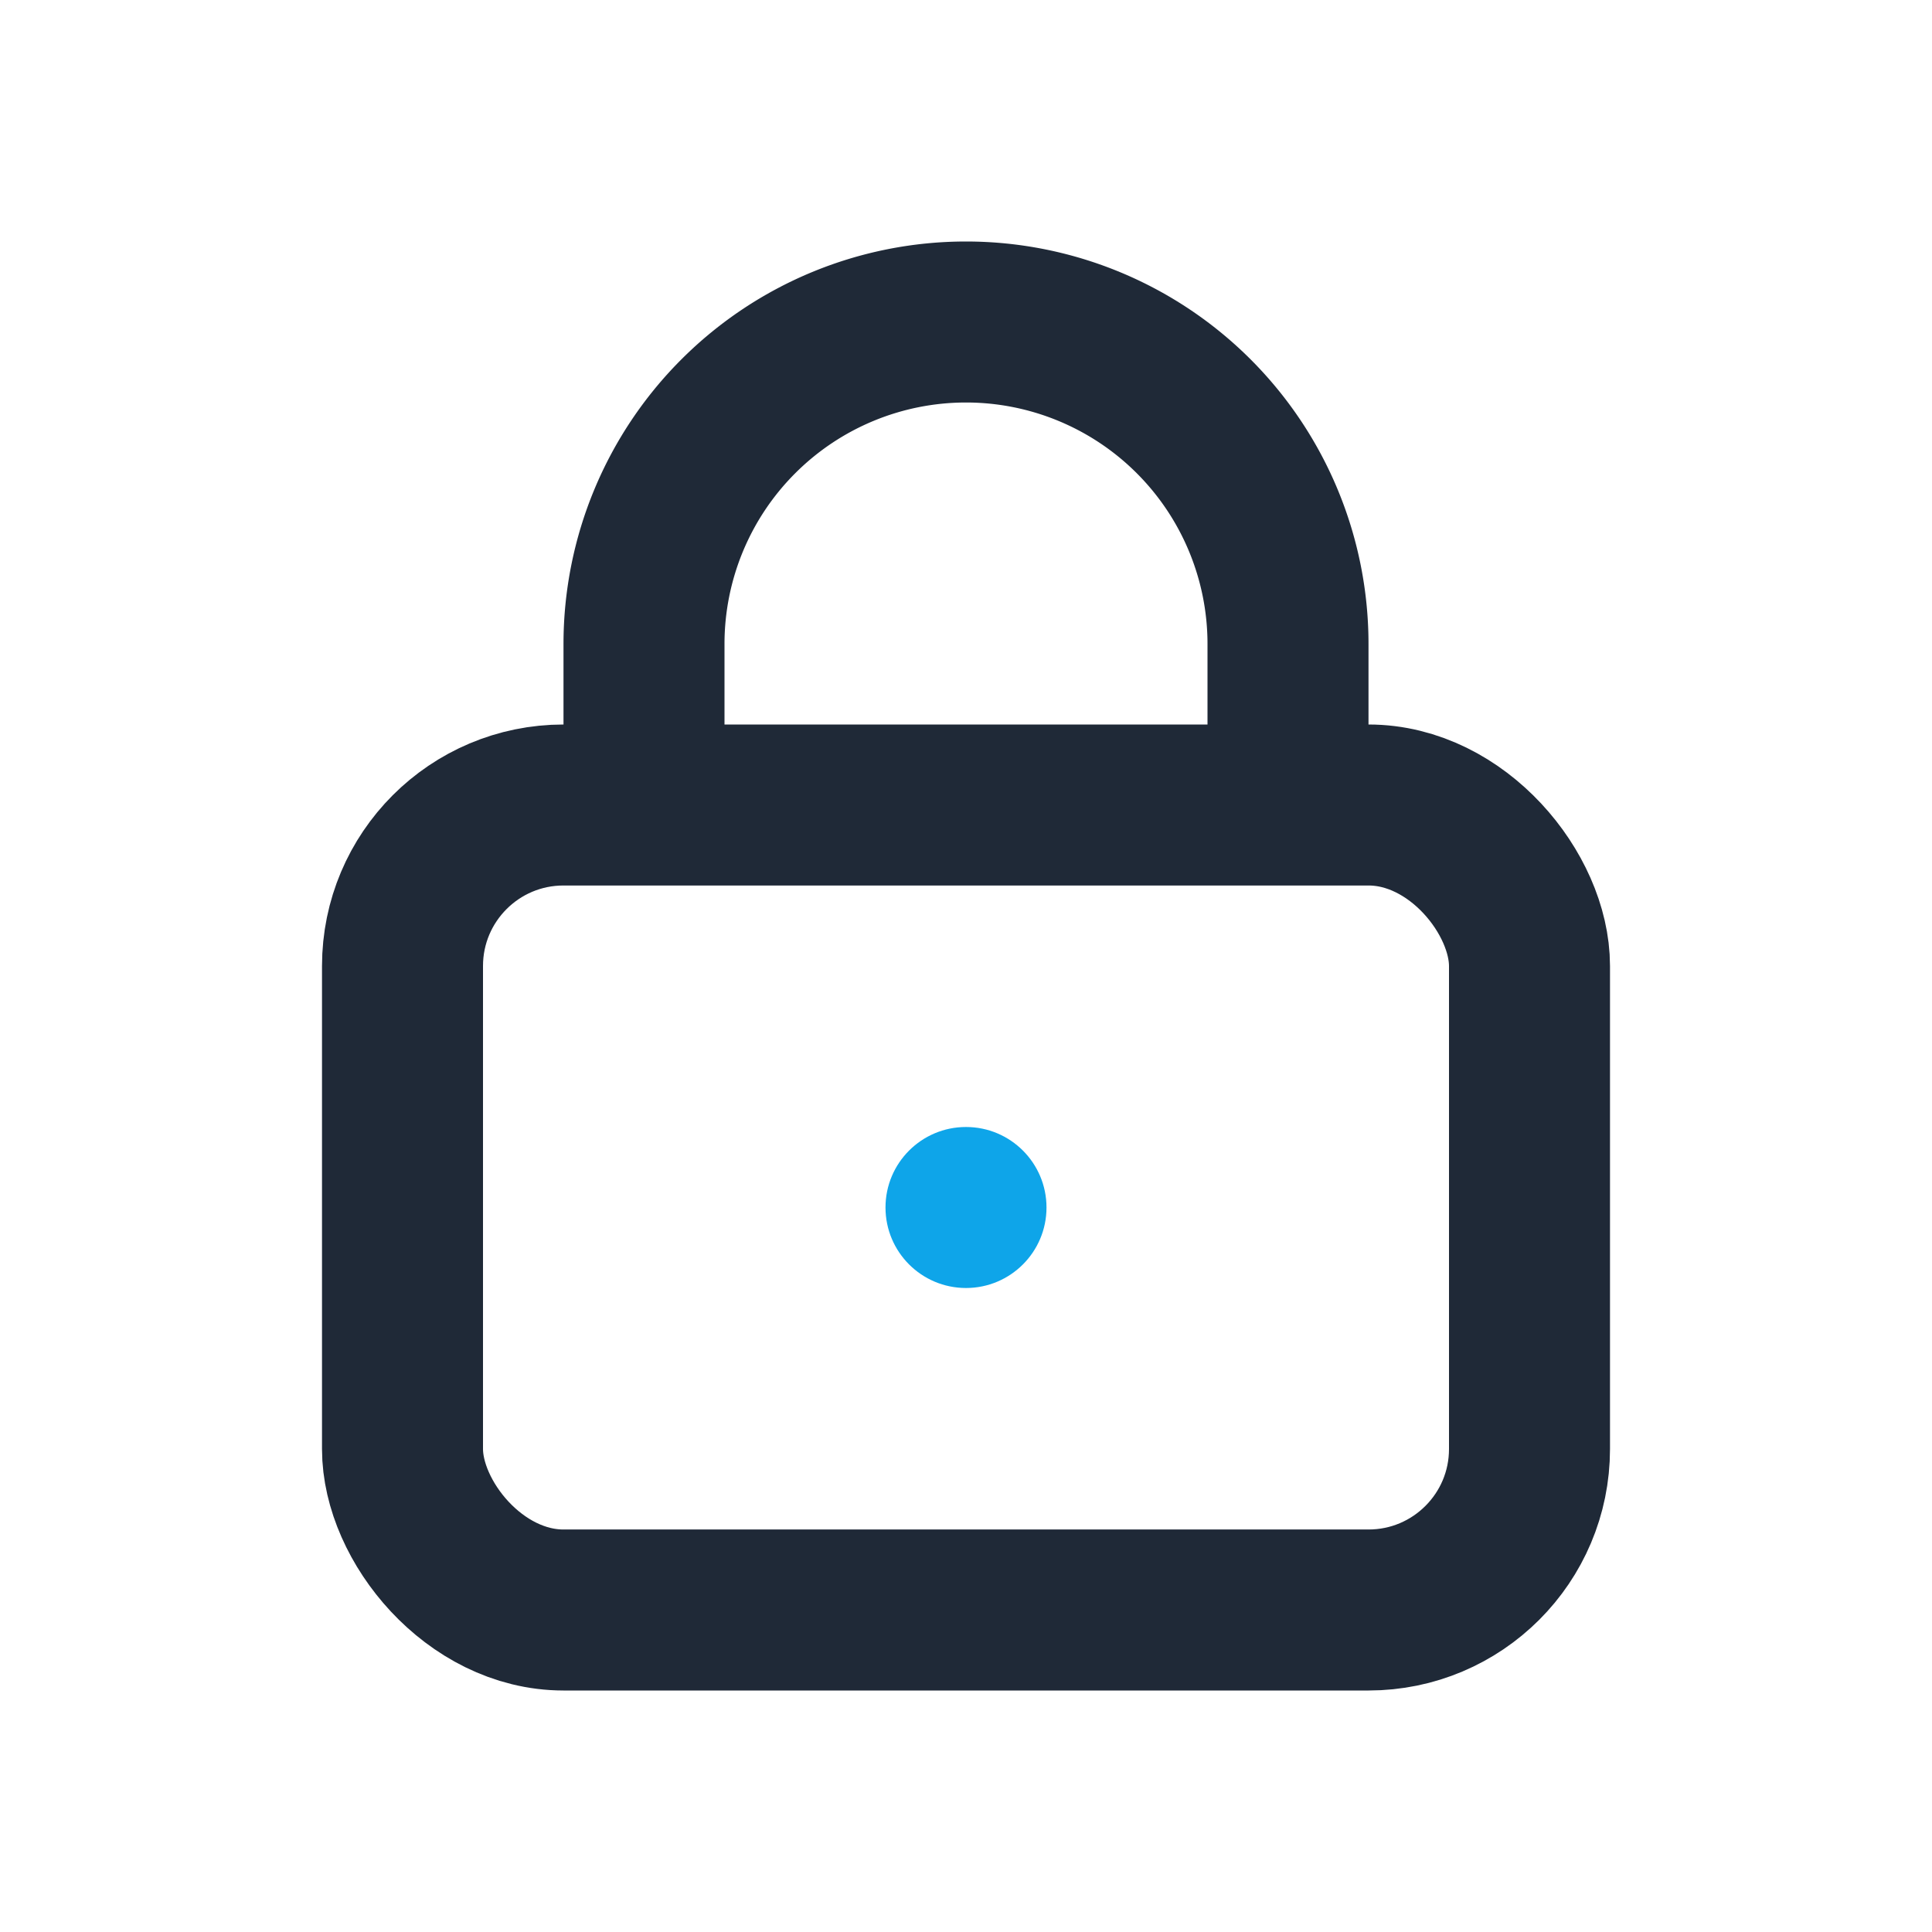 <?xml version="1.0" encoding="UTF-8"?>
<svg xmlns="http://www.w3.org/2000/svg" width="24" height="24" viewBox="0 0 24 24"><rect x="5" y="10" width="14" height="10" rx="2" fill="none" stroke="#1F2937" stroke-width="2"/><path fill="none" stroke="#1F2937" stroke-width="2" d="M8 10V8a4 4 0 118 0v2"/><circle cx="12" cy="15" r="1" fill="#0EA5E9"/></svg>